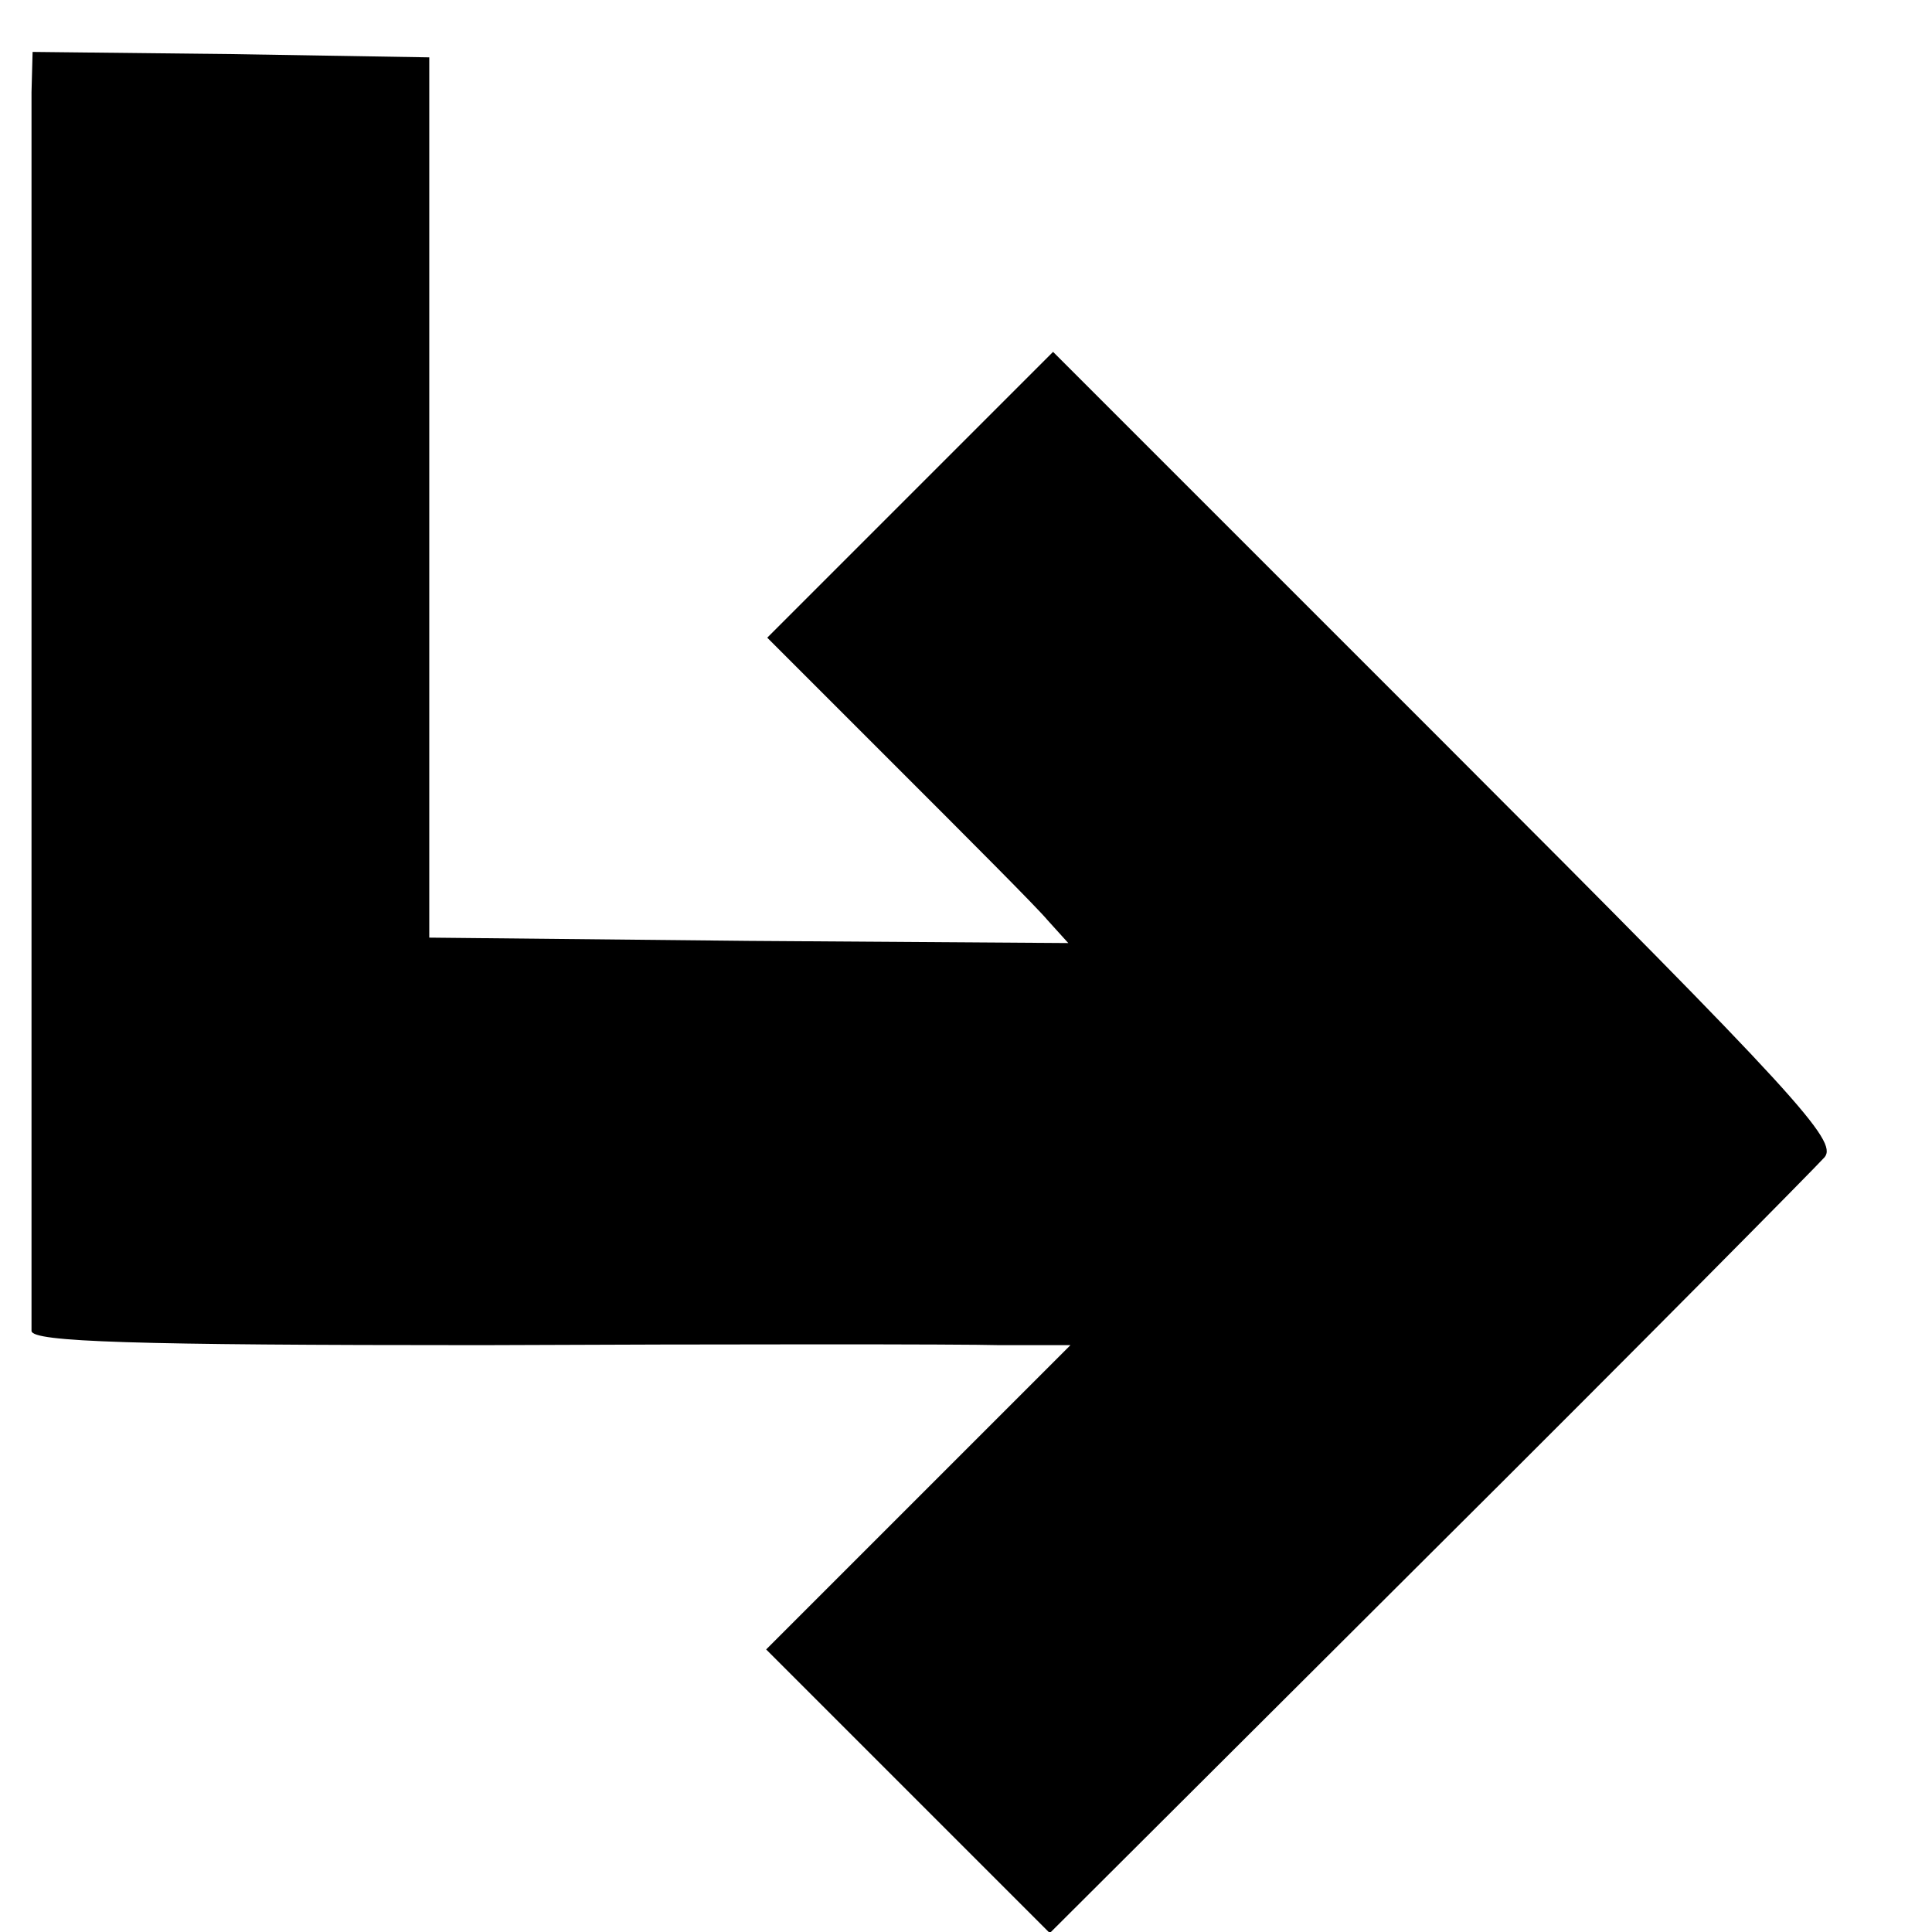 <?xml version="1.0" standalone="no"?>
<!DOCTYPE svg PUBLIC "-//W3C//DTD SVG 20010904//EN"
 "http://www.w3.org/TR/2001/REC-SVG-20010904/DTD/svg10.dtd">
<svg version="1.0" xmlns="http://www.w3.org/2000/svg"
 width="16pt" height="16pt" viewBox="0 0 16 16"
 preserveAspectRatio="xMidYMid meet">
<g transform="translate(0,16) scale(0.009,-0.009)"
fill="#000000" stroke="none">
<path d="M29 1693 c0 -51 0 -1125 0 -1140 1 -10 93 -13 414 -13 226 1 441 1
477 0 l65 0 -140 -140 -140 -140 131 -131 130 -130 350 349 c192 191 355 356
363 365 12 15 -24 55 -348 379 l-362 362 -132 -132 -131 -131 119 -119 c66
-66 129 -129 139 -141 l19 -21 -294 2 -294 3 0 405 0 405 -182 3 -183 2 -1
-37z"/>
</g>
</svg>
